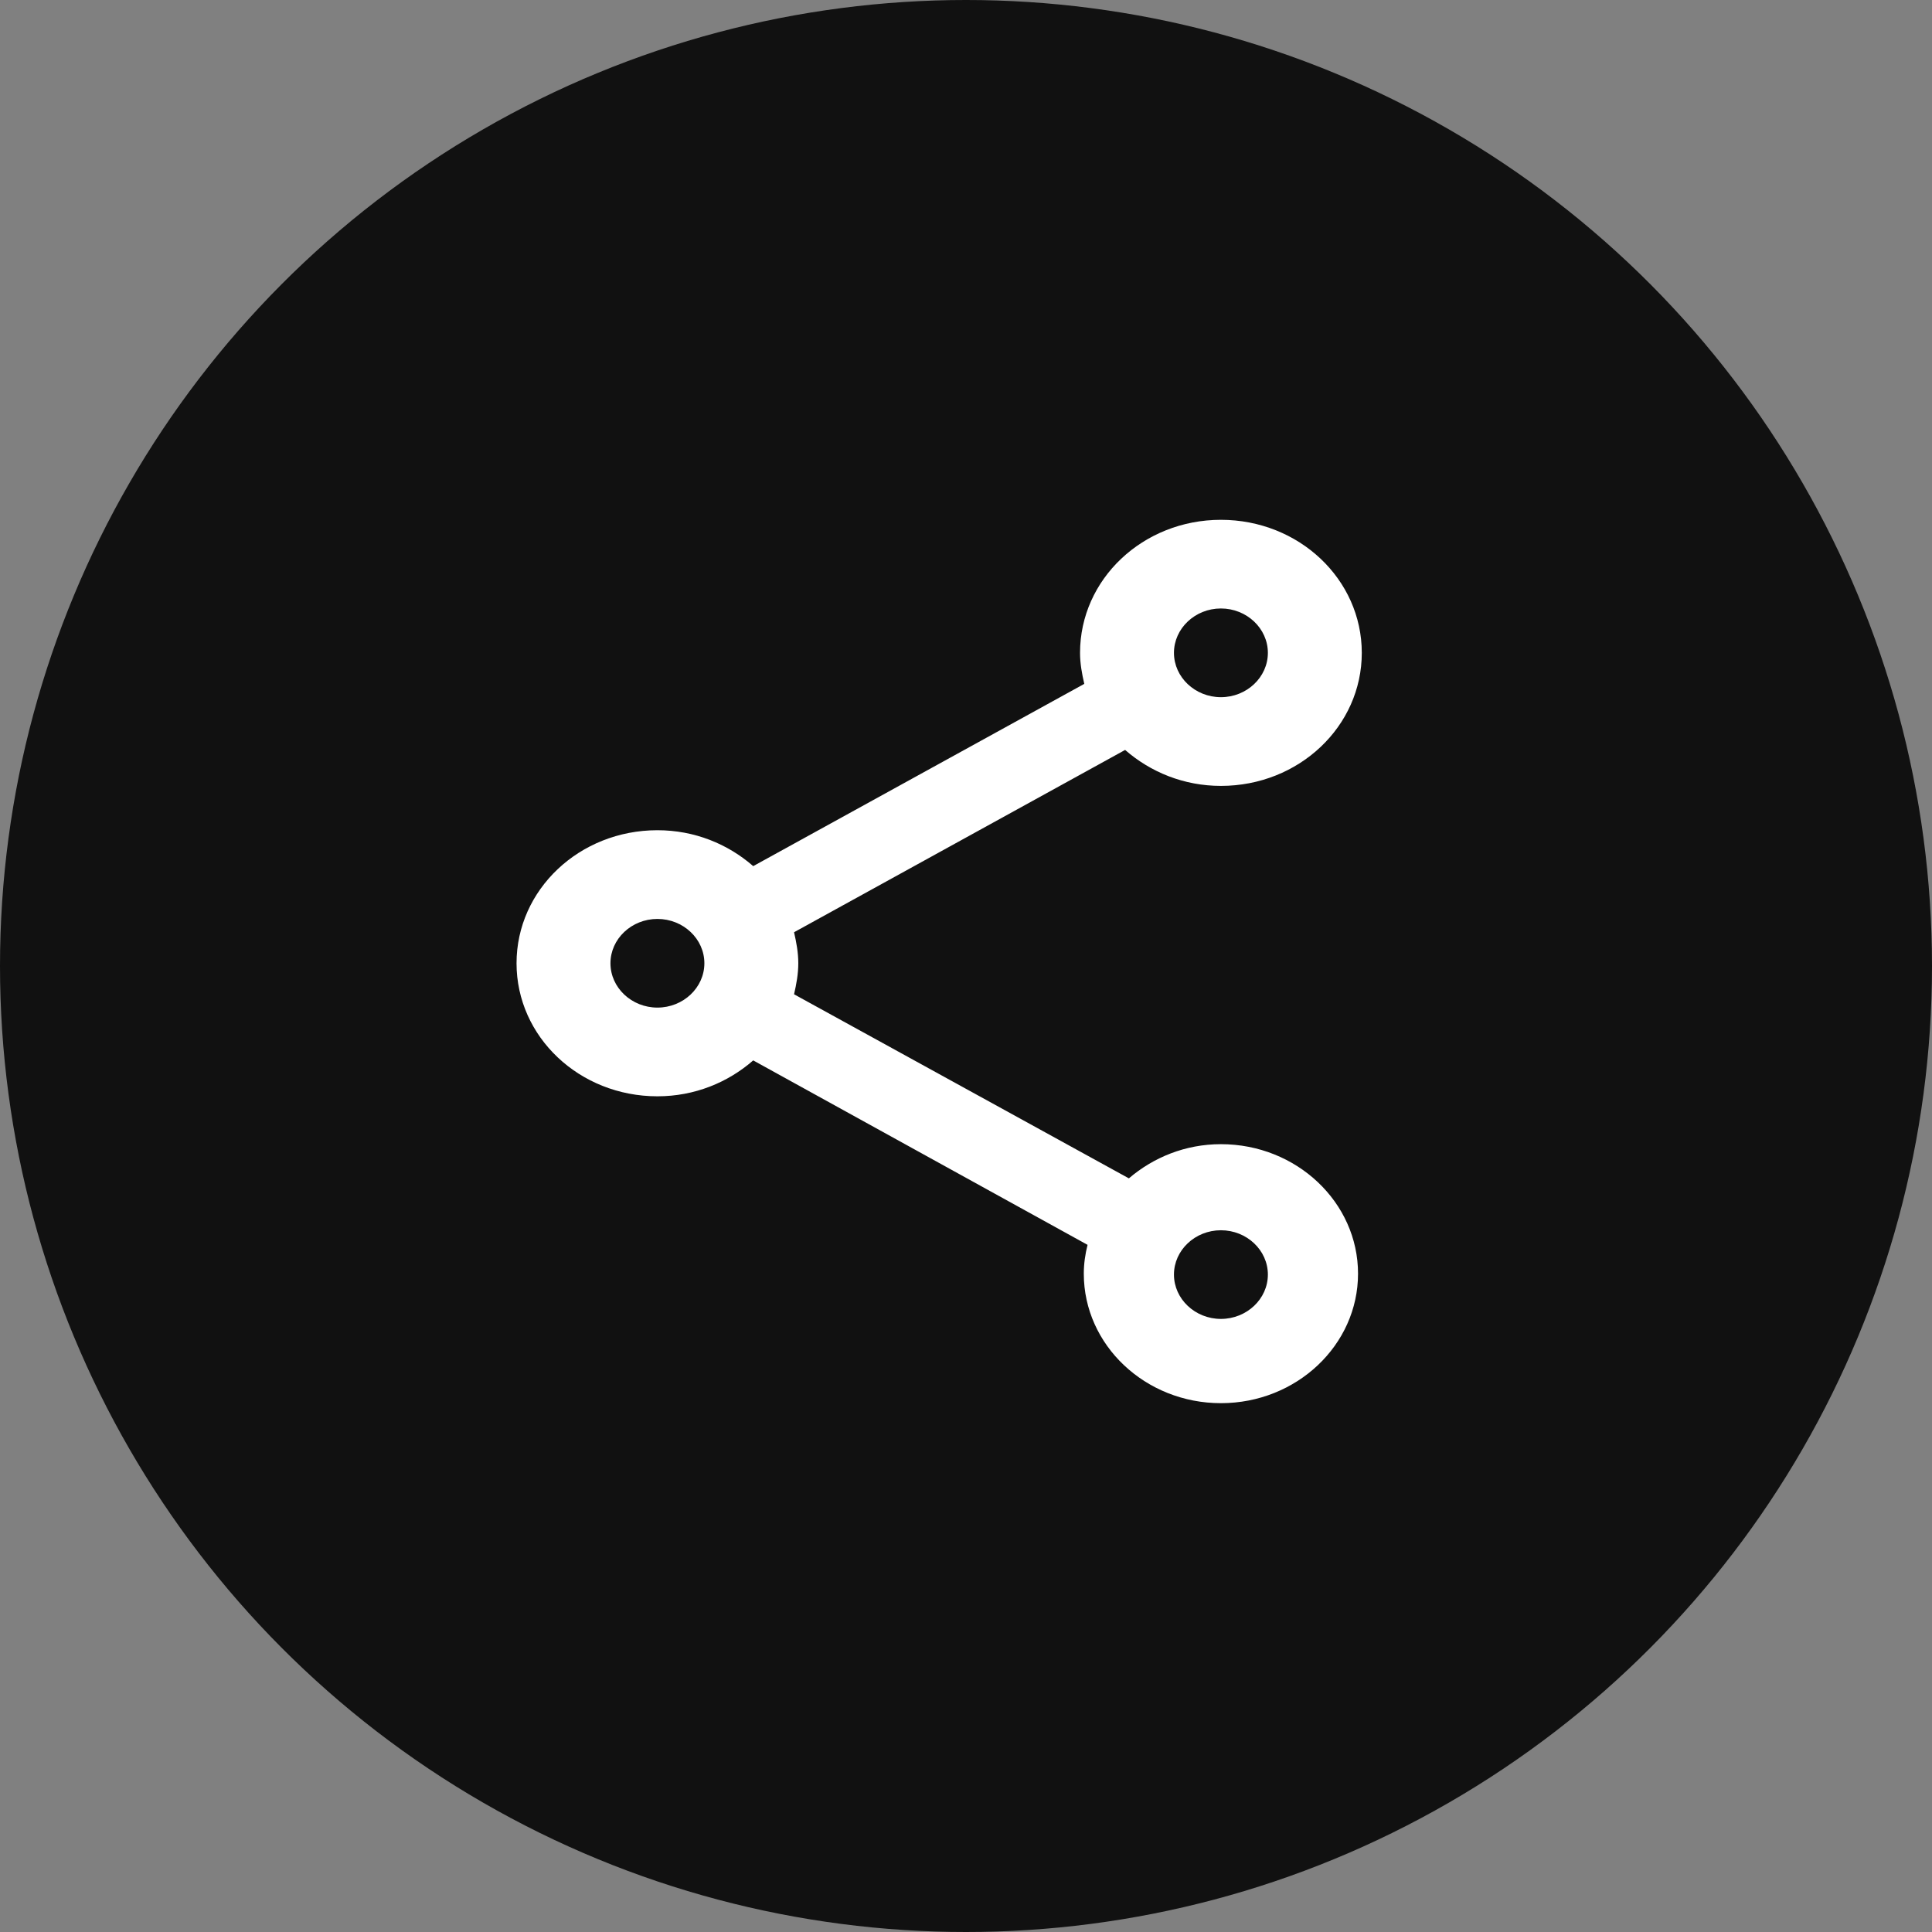 <svg width="36" height="36" viewBox="0 0 36 36" fill="none" xmlns="http://www.w3.org/2000/svg">
<rect x="0" y="0" width="36" height="36" fill="#808080" stroke="none"/>
<circle cx="18" cy="18" r="18" fill="#111111"/>
<path d="M22.75 21.32C22.085 21.32 21.49 21.568 21.035 21.957L14.796 18.527C14.84 18.337 14.875 18.147 14.875 17.949C14.875 17.751 14.84 17.561 14.796 17.371L20.965 13.974C21.438 14.387 22.059 14.644 22.75 14.644C24.203 14.644 25.375 13.536 25.375 12.165C25.375 10.793 24.203 9.686 22.75 9.686C21.297 9.686 20.125 10.793 20.125 12.165C20.125 12.363 20.16 12.553 20.204 12.743L14.035 16.139C13.562 15.726 12.941 15.47 12.25 15.47C10.797 15.47 9.625 16.577 9.625 17.949C9.625 19.321 10.797 20.428 12.25 20.428C12.941 20.428 13.562 20.172 14.035 19.759L20.265 23.196C20.221 23.37 20.195 23.552 20.195 23.733C20.195 25.064 21.341 26.146 22.75 26.146C24.159 26.146 25.305 25.064 25.305 23.733C25.305 22.403 24.159 21.32 22.75 21.32ZM22.75 11.338C23.231 11.338 23.625 11.71 23.625 12.165C23.625 12.619 23.231 12.991 22.75 12.991C22.269 12.991 21.875 12.619 21.875 12.165C21.875 11.71 22.269 11.338 22.75 11.338ZM12.25 18.775C11.769 18.775 11.375 18.404 11.375 17.949C11.375 17.494 11.769 17.123 12.25 17.123C12.731 17.123 13.125 17.494 13.125 17.949C13.125 18.404 12.731 18.775 12.25 18.775ZM22.75 24.576C22.269 24.576 21.875 24.204 21.875 23.75C21.875 23.295 22.269 22.924 22.75 22.924C23.231 22.924 23.625 23.295 23.625 23.75C23.625 24.204 23.231 24.576 22.75 24.576Z" fill="white"/>
</svg>
